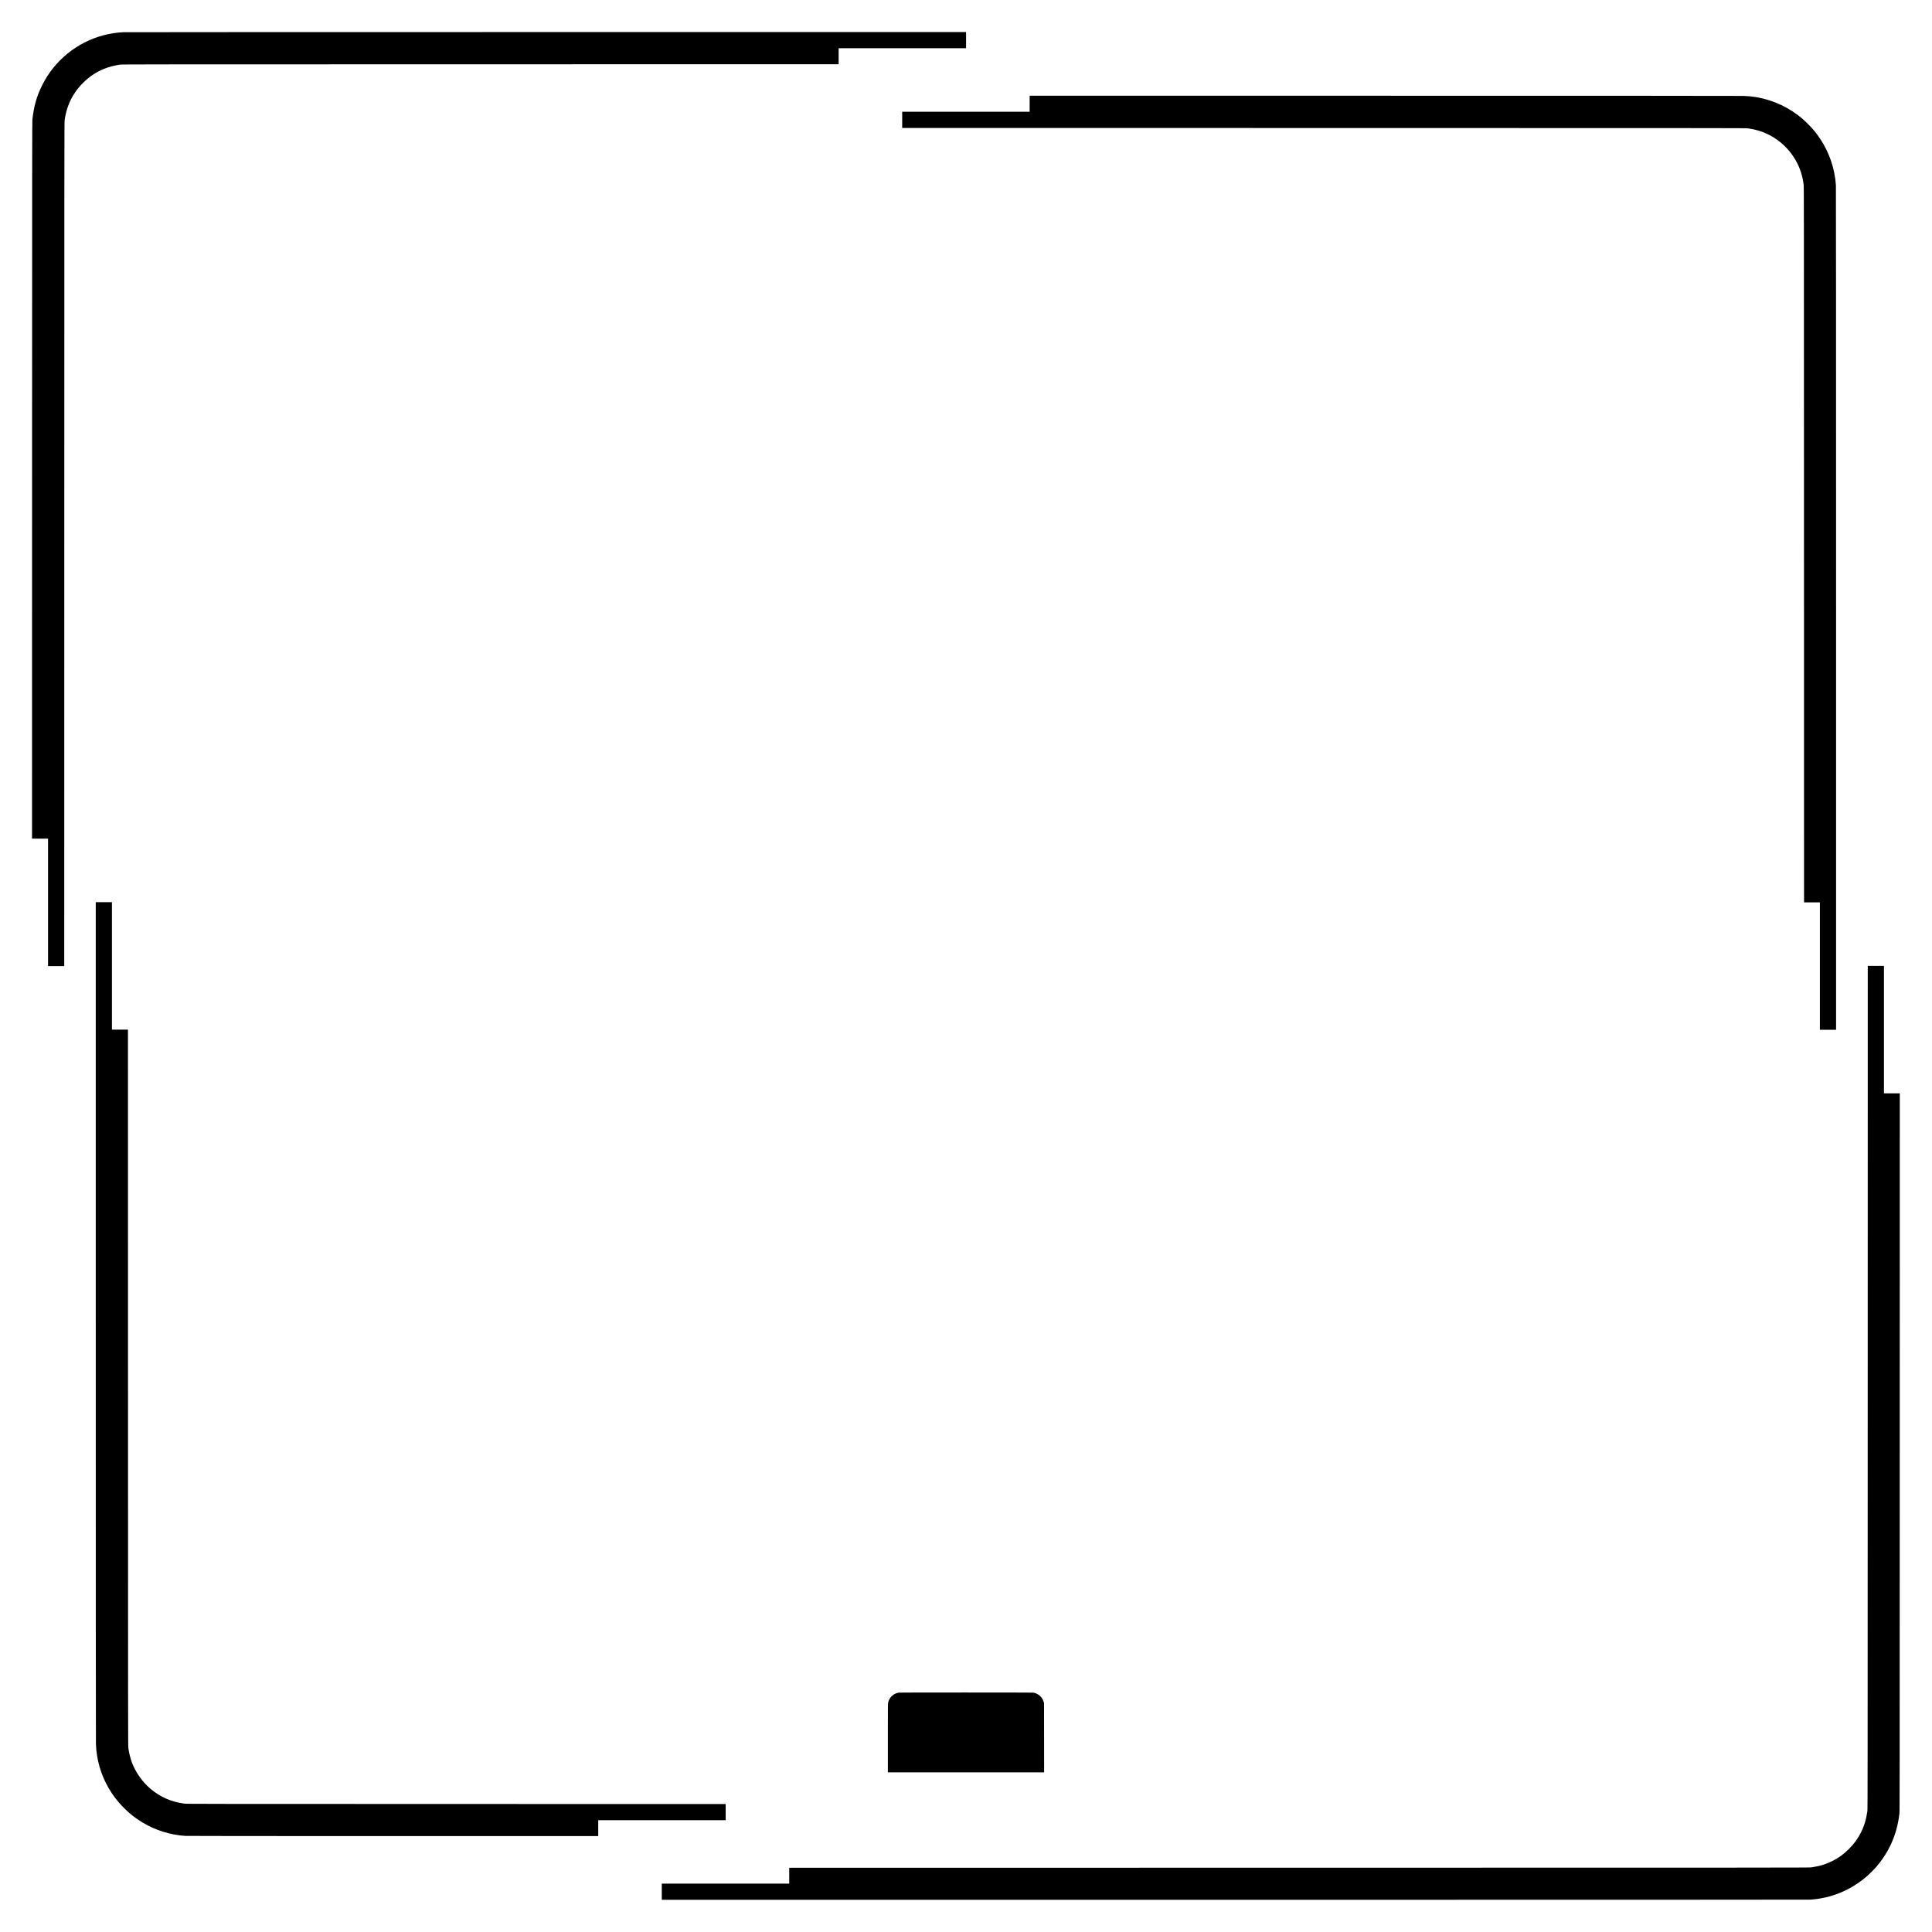 <?xml version="1.0" encoding="UTF-8" standalone="yes"?>
<svg version="1.0" xmlns="http://www.w3.org/2000/svg" width="3000mm" height="3000mm" viewBox="0 0 11339 11339" preserveAspectRatio="xMidYMid meet">
  <g transform="translate(0,11339) scale(0.1,-0.1)" fill="#000000" stroke="none">
    <path d="M7233 111499 c-1609 -76 -3110 -846 -4122 -2113 -254 -319 -454 -634
-640 -1006 -318 -638 -486 -1231 -569 -2005 -14 -137 -16 -1967 -19 -21177
l-3 -21028 470 0 470 0 0 -3740 0 -3740 475 0 475 0 3 24768 c2 23232 4 24774
20 24882 93 630 282 1134 610 1619 141 209 274 369 466 562 371 371 762 632
1240 828 282 116 561 190 936 248 103 16 1363 18 21143 20 l21032 3 0 470 0
470 3740 0 3740 0 0 475 0 475 -24652 -2 c-13559 0 -24726 -4 -24815 -9z"/>
    <path d="M60430 107300 l0 -470 -3740 0 -3740 0 0 -475 0 -475 24763 -3
c22903 -2 24770 -4 24872 -19 466 -70 794 -166 1160 -342 1000 -480 1750
-1394 2019 -2461 38 -154 67 -304 93 -495 16 -118 18 -1312 20 -21127 l3
-21003 465 0 465 0 0 -3740 0 -3740 475 0 475 0 0 24713 c0 16652 -4 24759
-10 24857 -69 978 -381 1902 -915 2710 -222 335 -418 574 -724 881 -231 231
-369 352 -592 521 -811 615 -1786 1000 -2794 1103 -82 9 -260 20 -395 25 -153
6 -8053 10 -21072 10 l-20828 0 0 -470z"/>
    <path d="M5620 35858 c0 -15113 4 -24672 10 -24813 11 -278 30 -470 71 -715
195 -1178 747 -2236 1607 -3082 345 -339 663 -586 1067 -827 762 -456 1609
-720 2503 -781 105 -7 3971 -10 12193 -10 l12039 0 0 465 0 465 3740 0 3740 0
0 475 0 475 -15817 3 c-14905 3 -15825 4 -15943 20 -428 59 -753 149 -1100
304 -646 289 -1204 763 -1594 1353 -336 508 -508 968 -604 1612 -15 105 -17
1544 -19 21136 l-3 21022 -470 0 -470 0 0 3740 0 3740 -475 0 -475 0 0 -24582z"/>
    <path d="M109617 31958 c-2 -23360 -4 -24750 -20 -24868 -66 -478 -179 -854
-371 -1238 -188 -374 -403 -671 -710 -978 -306 -306 -604 -523 -975 -708 -391
-196 -759 -307 -1241 -373 -118 -16 -1780 -18 -30052 -20 l-29928 -3 0 -465 0
-465 -3740 0 -3740 0 0 -475 0 -475 33638 0 c22704 0 33684 4 33782 10 1217
86 2321 537 3269 1337 142 120 475 450 598 593 694 807 1136 1752 1303 2782
16 101 37 251 47 333 17 143 18 1103 20 21213 l3 21062 -465 0 -465 0 0 3740
0 3740 -475 0 -475 0 -3 -24742z"/>
    <path d="M52755 14049 c-305 -45 -550 -265 -625 -563 -20 -78 -20 -114 -20
-2098 l0 -2018 4585 0 4585 0 -2 2038 -3 2037 -24 70 c-90 268 -273 444 -541
521 -63 18 -185 19 -3980 20 -2190 1 -3941 -2 -3975 -7z"/>
  </g>
</svg>